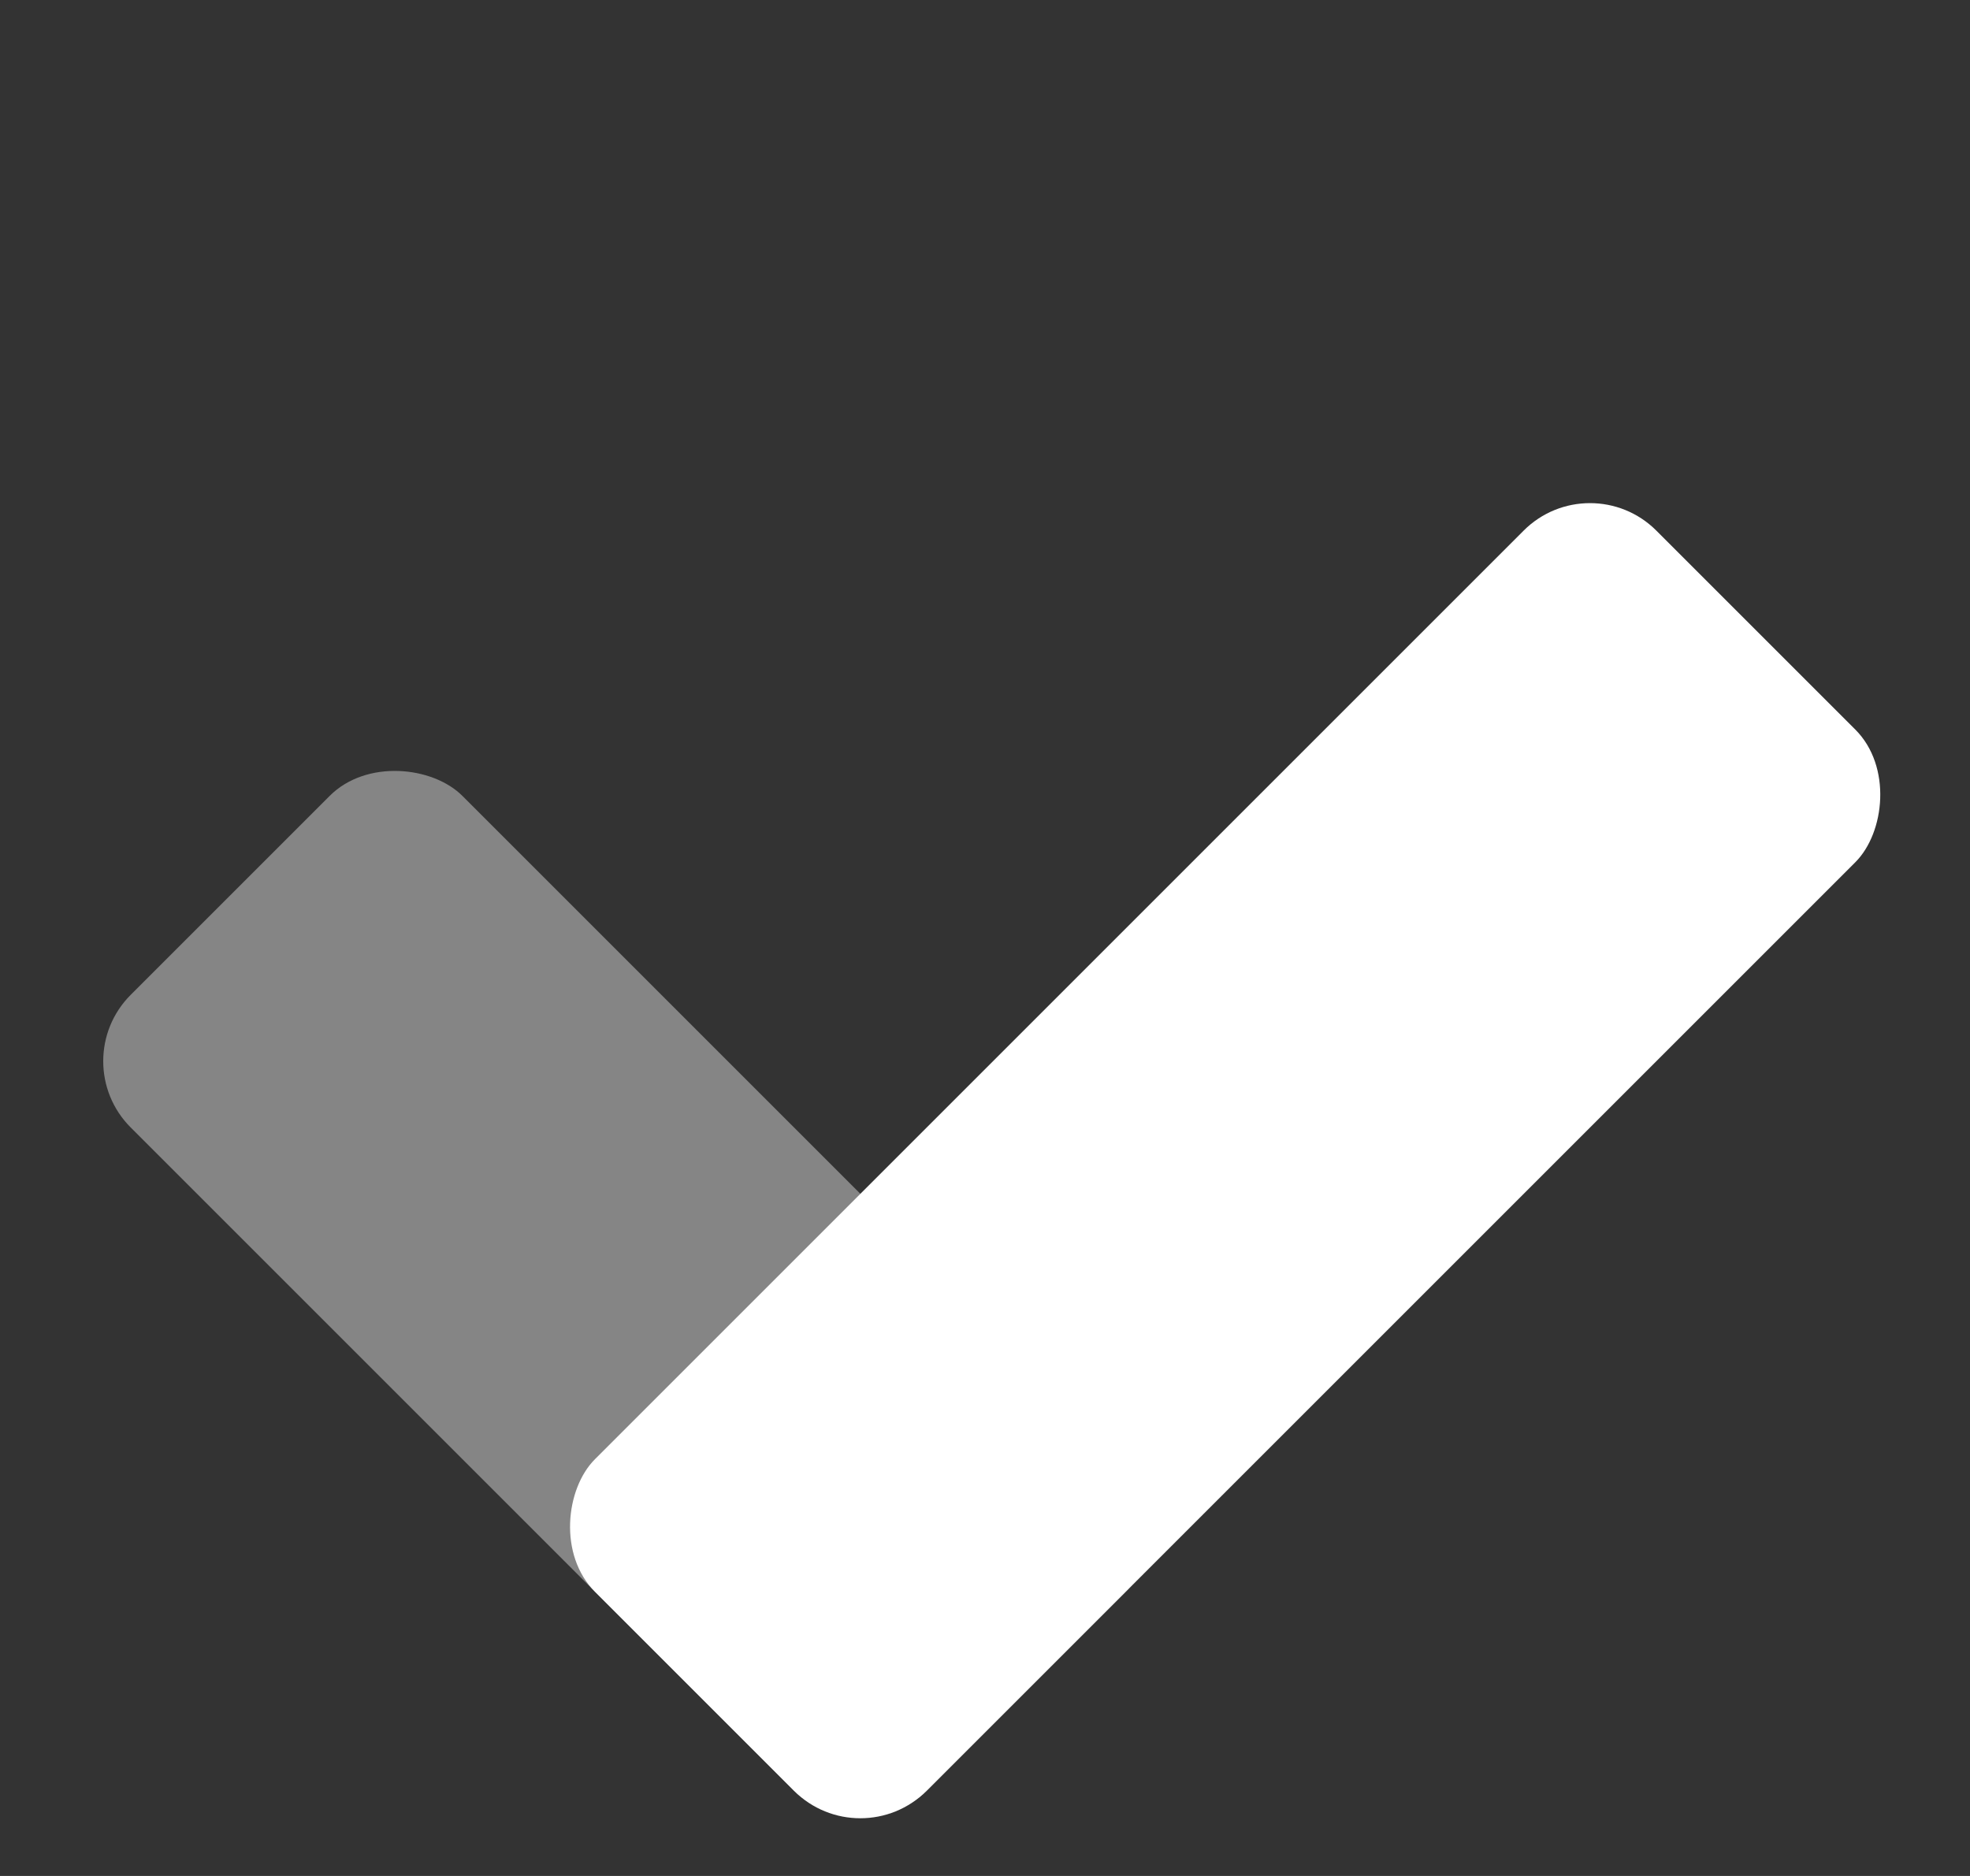 <svg width="21" height="20" viewBox="0 0 21 20" fill="none" xmlns="http://www.w3.org/2000/svg">
<rect x="0" y="0" width="21" height="20" fill="#333333" stroke="none"/>
<rect x="12.707" y="16.263" width="5" height="12" rx="1" transform="rotate(135 12.707 16.263)" fill="white" fill-opacity="0.4"/>
<rect x="9.171" y="19.799" width="5" height="16" rx="1" transform="rotate(-135 9.171 19.799)" fill="white"/>
</svg>
